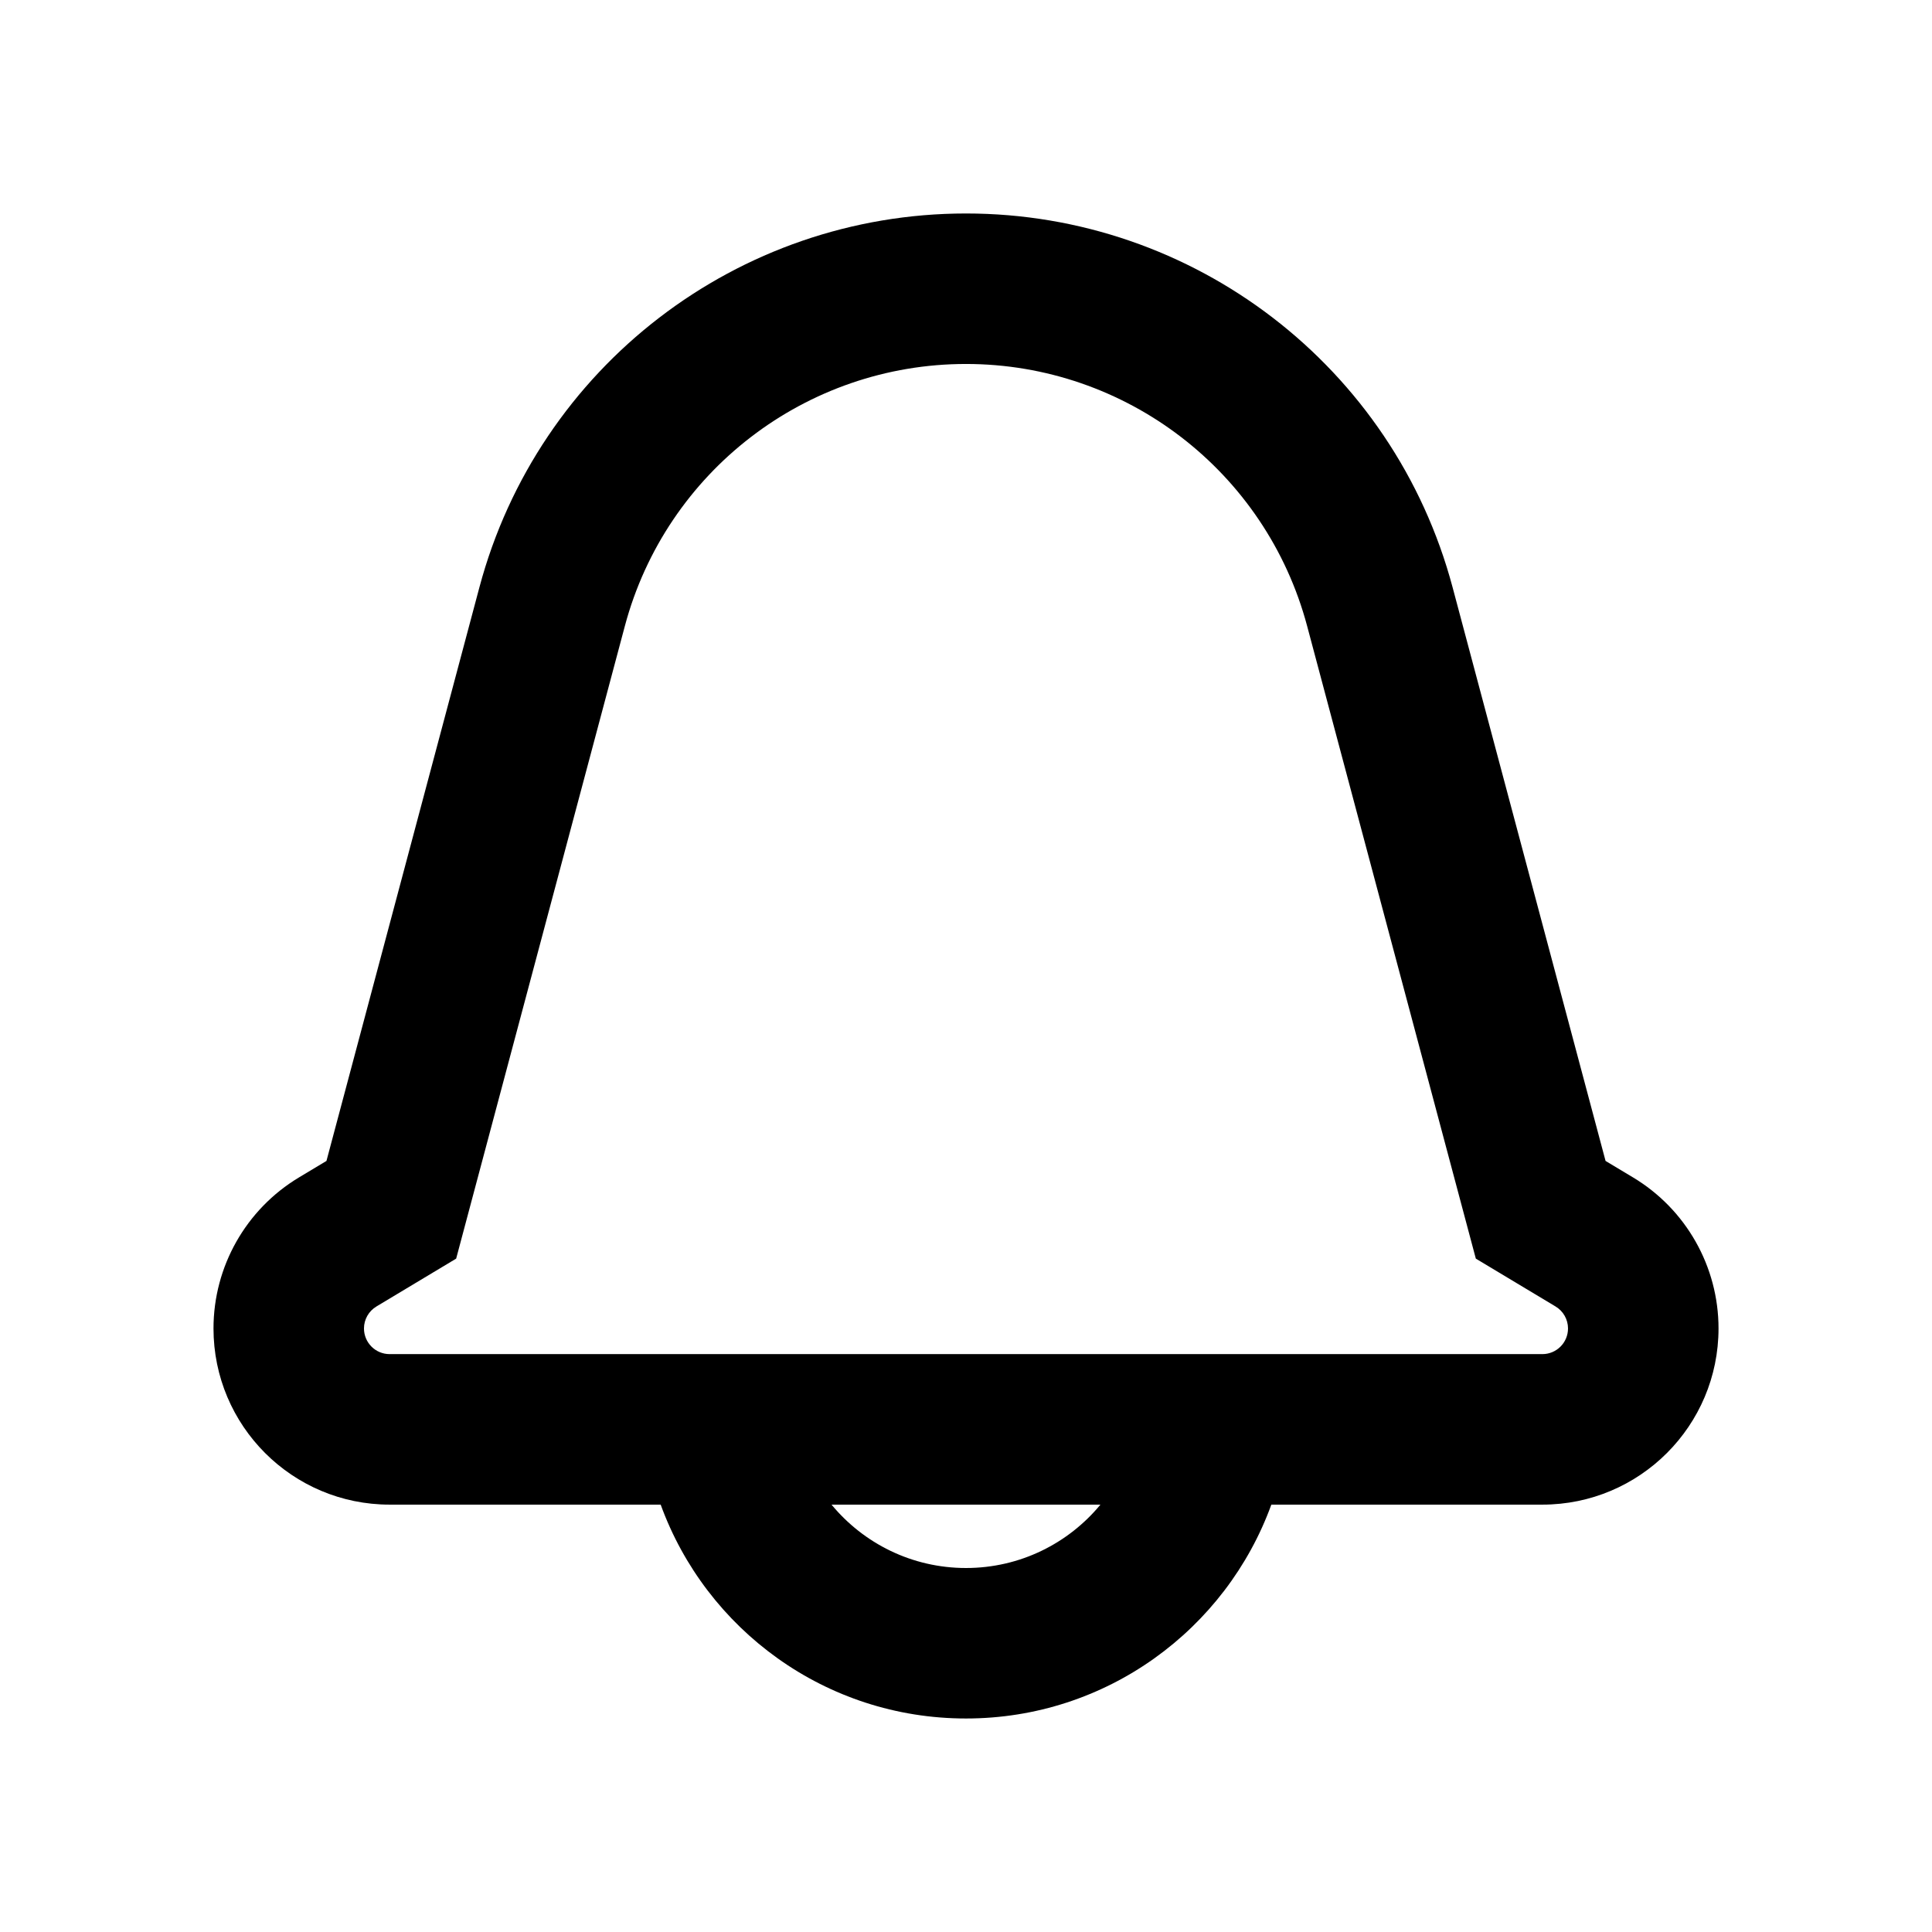 <?xml version="1.0" encoding="UTF-8"?>
<!-- Uploaded to: ICON Repo, www.iconrepo.com, Generator: ICON Repo Mixer Tools -->
<svg fill="#000000" width="800px" height="800px" version="1.1" viewBox="144 144 512 512" xmlns="http://www.w3.org/2000/svg">
 <path d="m271.05 299.64c15.582-58.418 68.488-99.066 128.95-99.066s113.37 40.648 128.95 99.066l40.539 152.02 7.273 4.363c14.062 8.438 22.664 23.633 22.664 40.031 0 25.785-20.902 46.688-46.684 46.688h-71.824c-12.012 33.059-43.695 56.676-80.918 56.676s-68.902-23.617-80.914-56.676h-71.824c-25.781 0-46.684-20.902-46.684-46.688 0-16.398 8.605-31.594 22.664-40.031l7.273-4.363zm128.95-59.184c-42.391 0-79.488 28.5-90.41 69.461l-44.703 167.63-21.125 12.68c-2.051 1.227-3.305 3.441-3.305 5.828 0 3.758 3.047 6.801 6.801 6.801h305.48c3.758 0 6.801-3.043 6.801-6.801 0-2.387-1.254-4.602-3.305-5.828l-21.125-12.68-44.703-167.63c-10.922-40.961-48.016-69.461-90.406-69.461zm-35.633 302.29c8.477 10.258 21.297 16.793 35.629 16.793 14.332 0 27.156-6.535 35.629-16.793z" fill-rule="evenodd"/>
</svg>